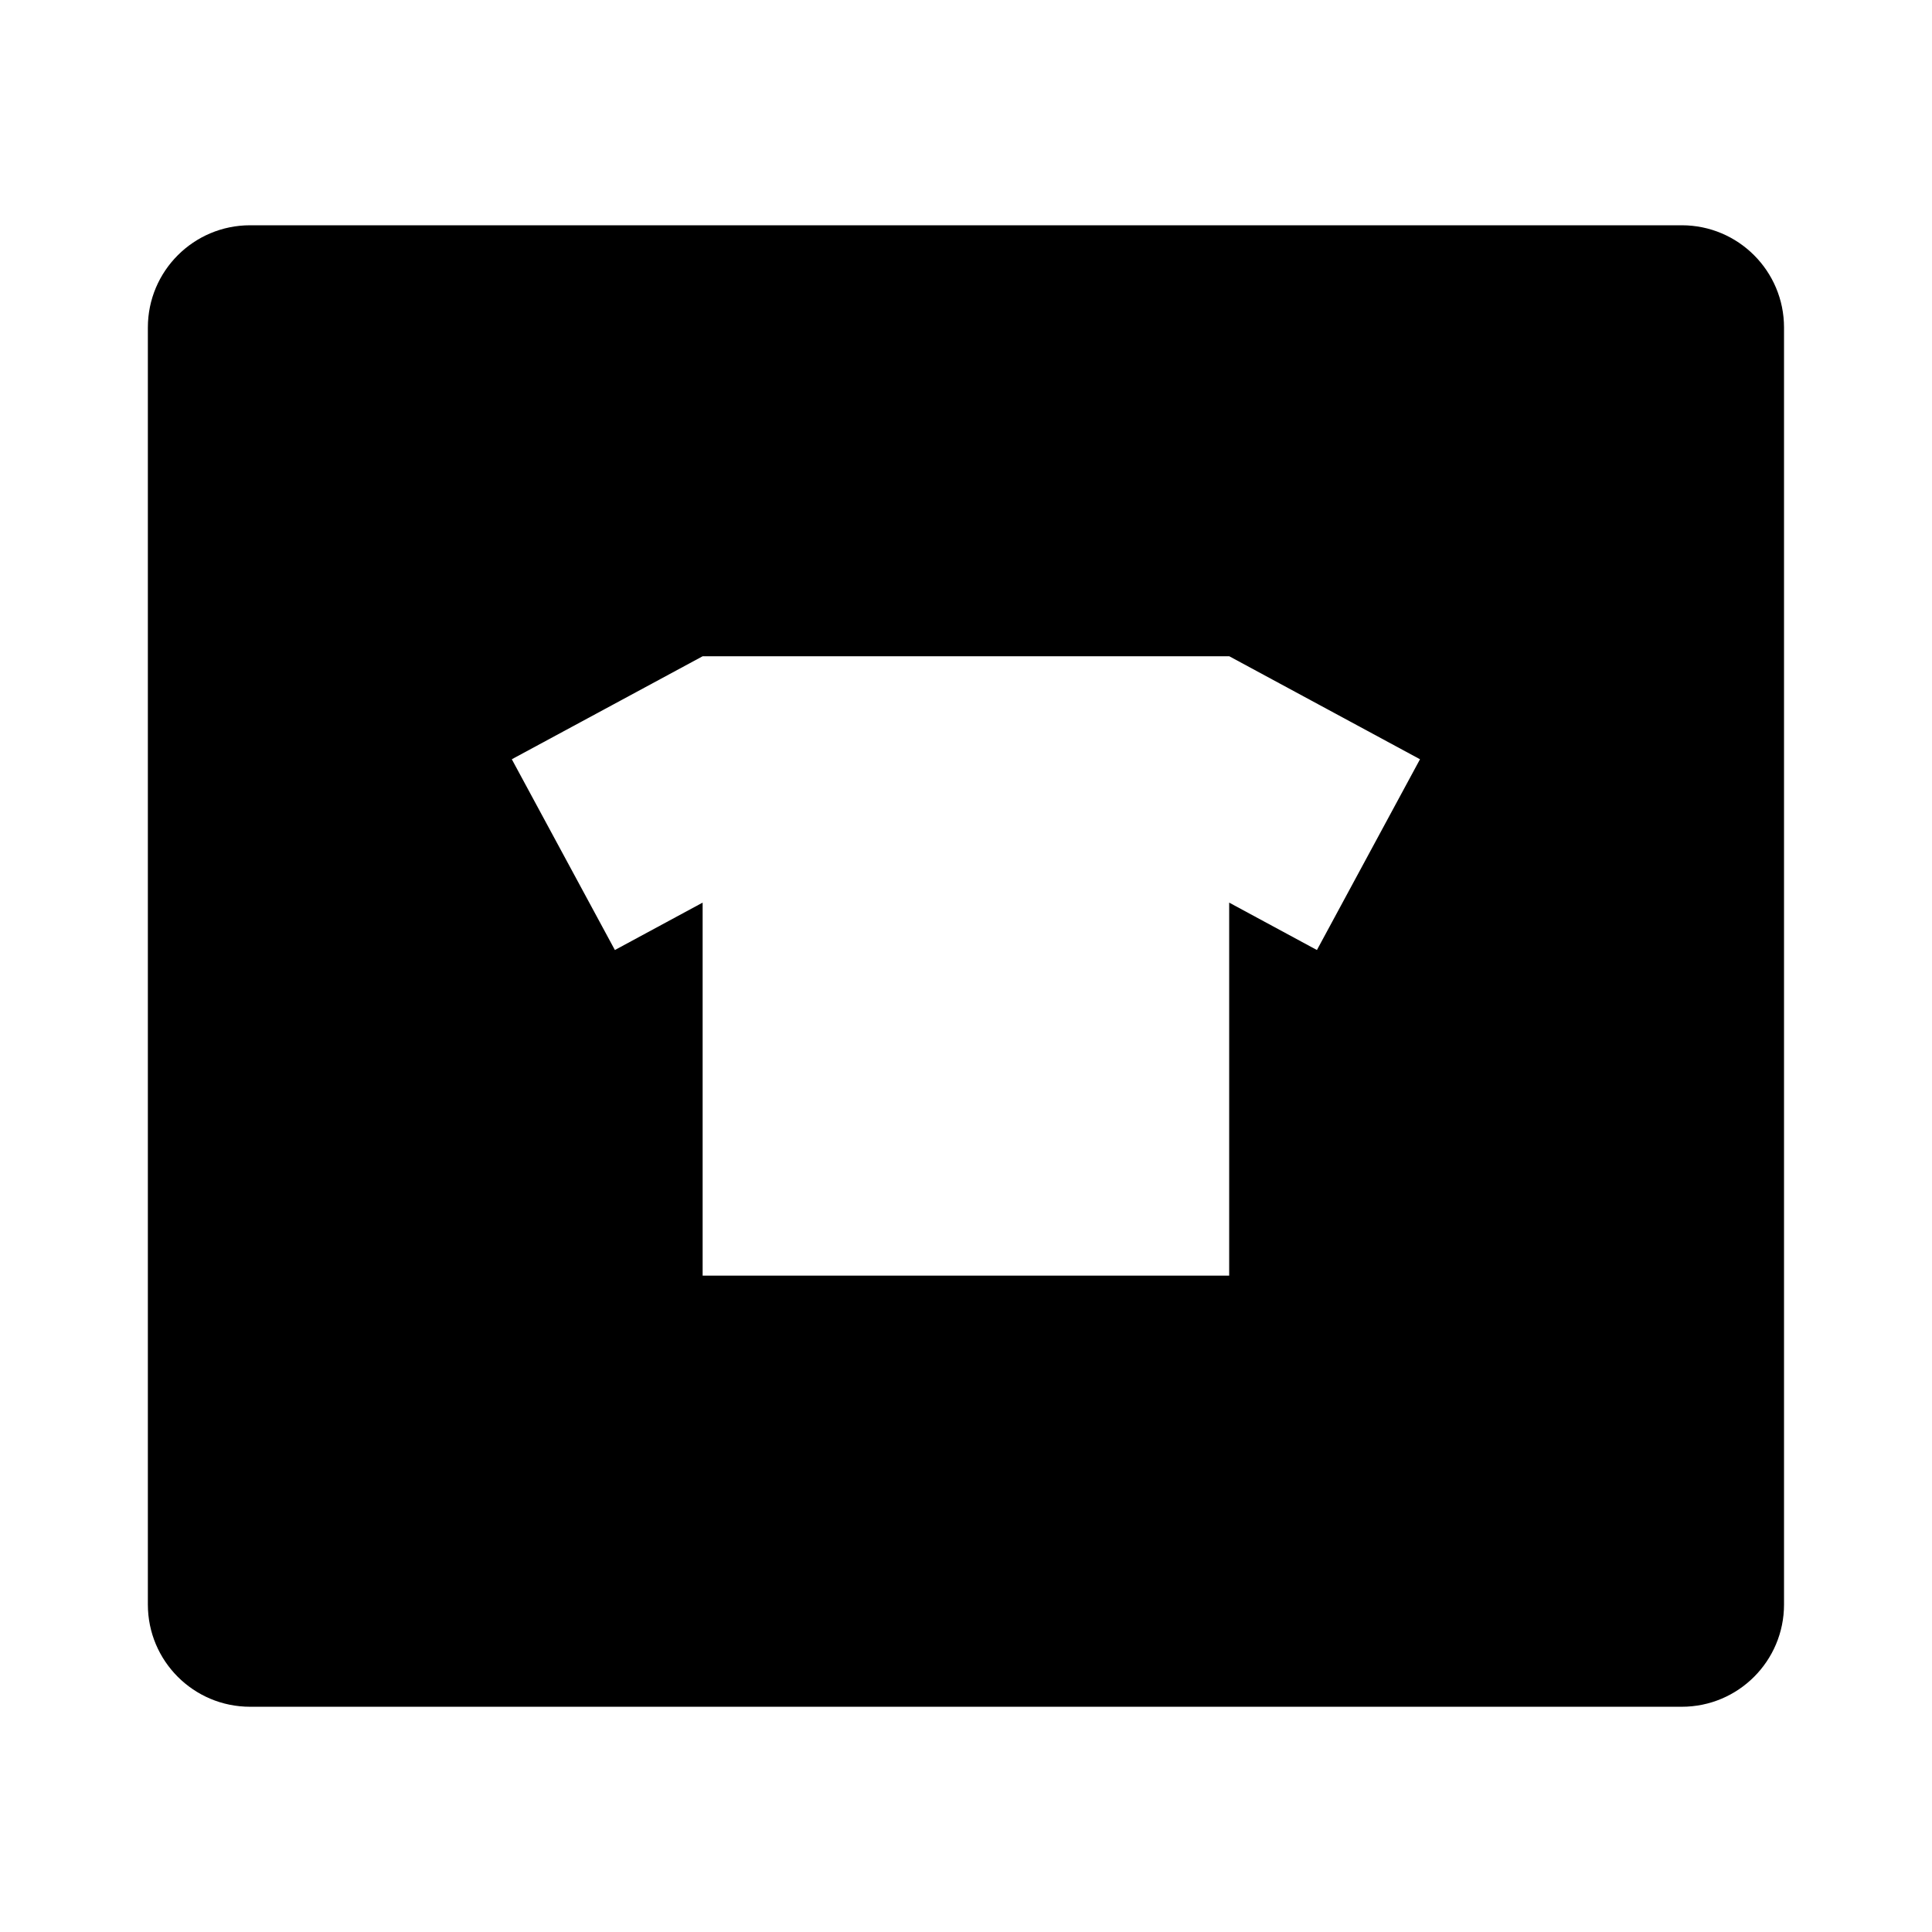<?xml version="1.0" encoding="UTF-8"?>
<!-- The Best Svg Icon site in the world: iconSvg.co, Visit us! https://iconsvg.co -->
<svg fill="#000000" width="800px" height="800px" version="1.1" viewBox="144 144 512 512" xmlns="http://www.w3.org/2000/svg">
 <path d="m210.28 203.7c-14.957 0-27.094 12.121-27.094 27.094v338.42c0 14.973 12.121 27.094 27.094 27.094h379.41c14.957 0 27.094-12.121 27.094-27.094v-338.42c0-14.957-12.121-27.094-27.094-27.094zm119.94 114.21h139.54l50.555 27.301-27.316 50.555-23.254-12.562v98.855h-139.54v-98.855l-23.254 12.562-27.316-50.555z"/>
</svg>
